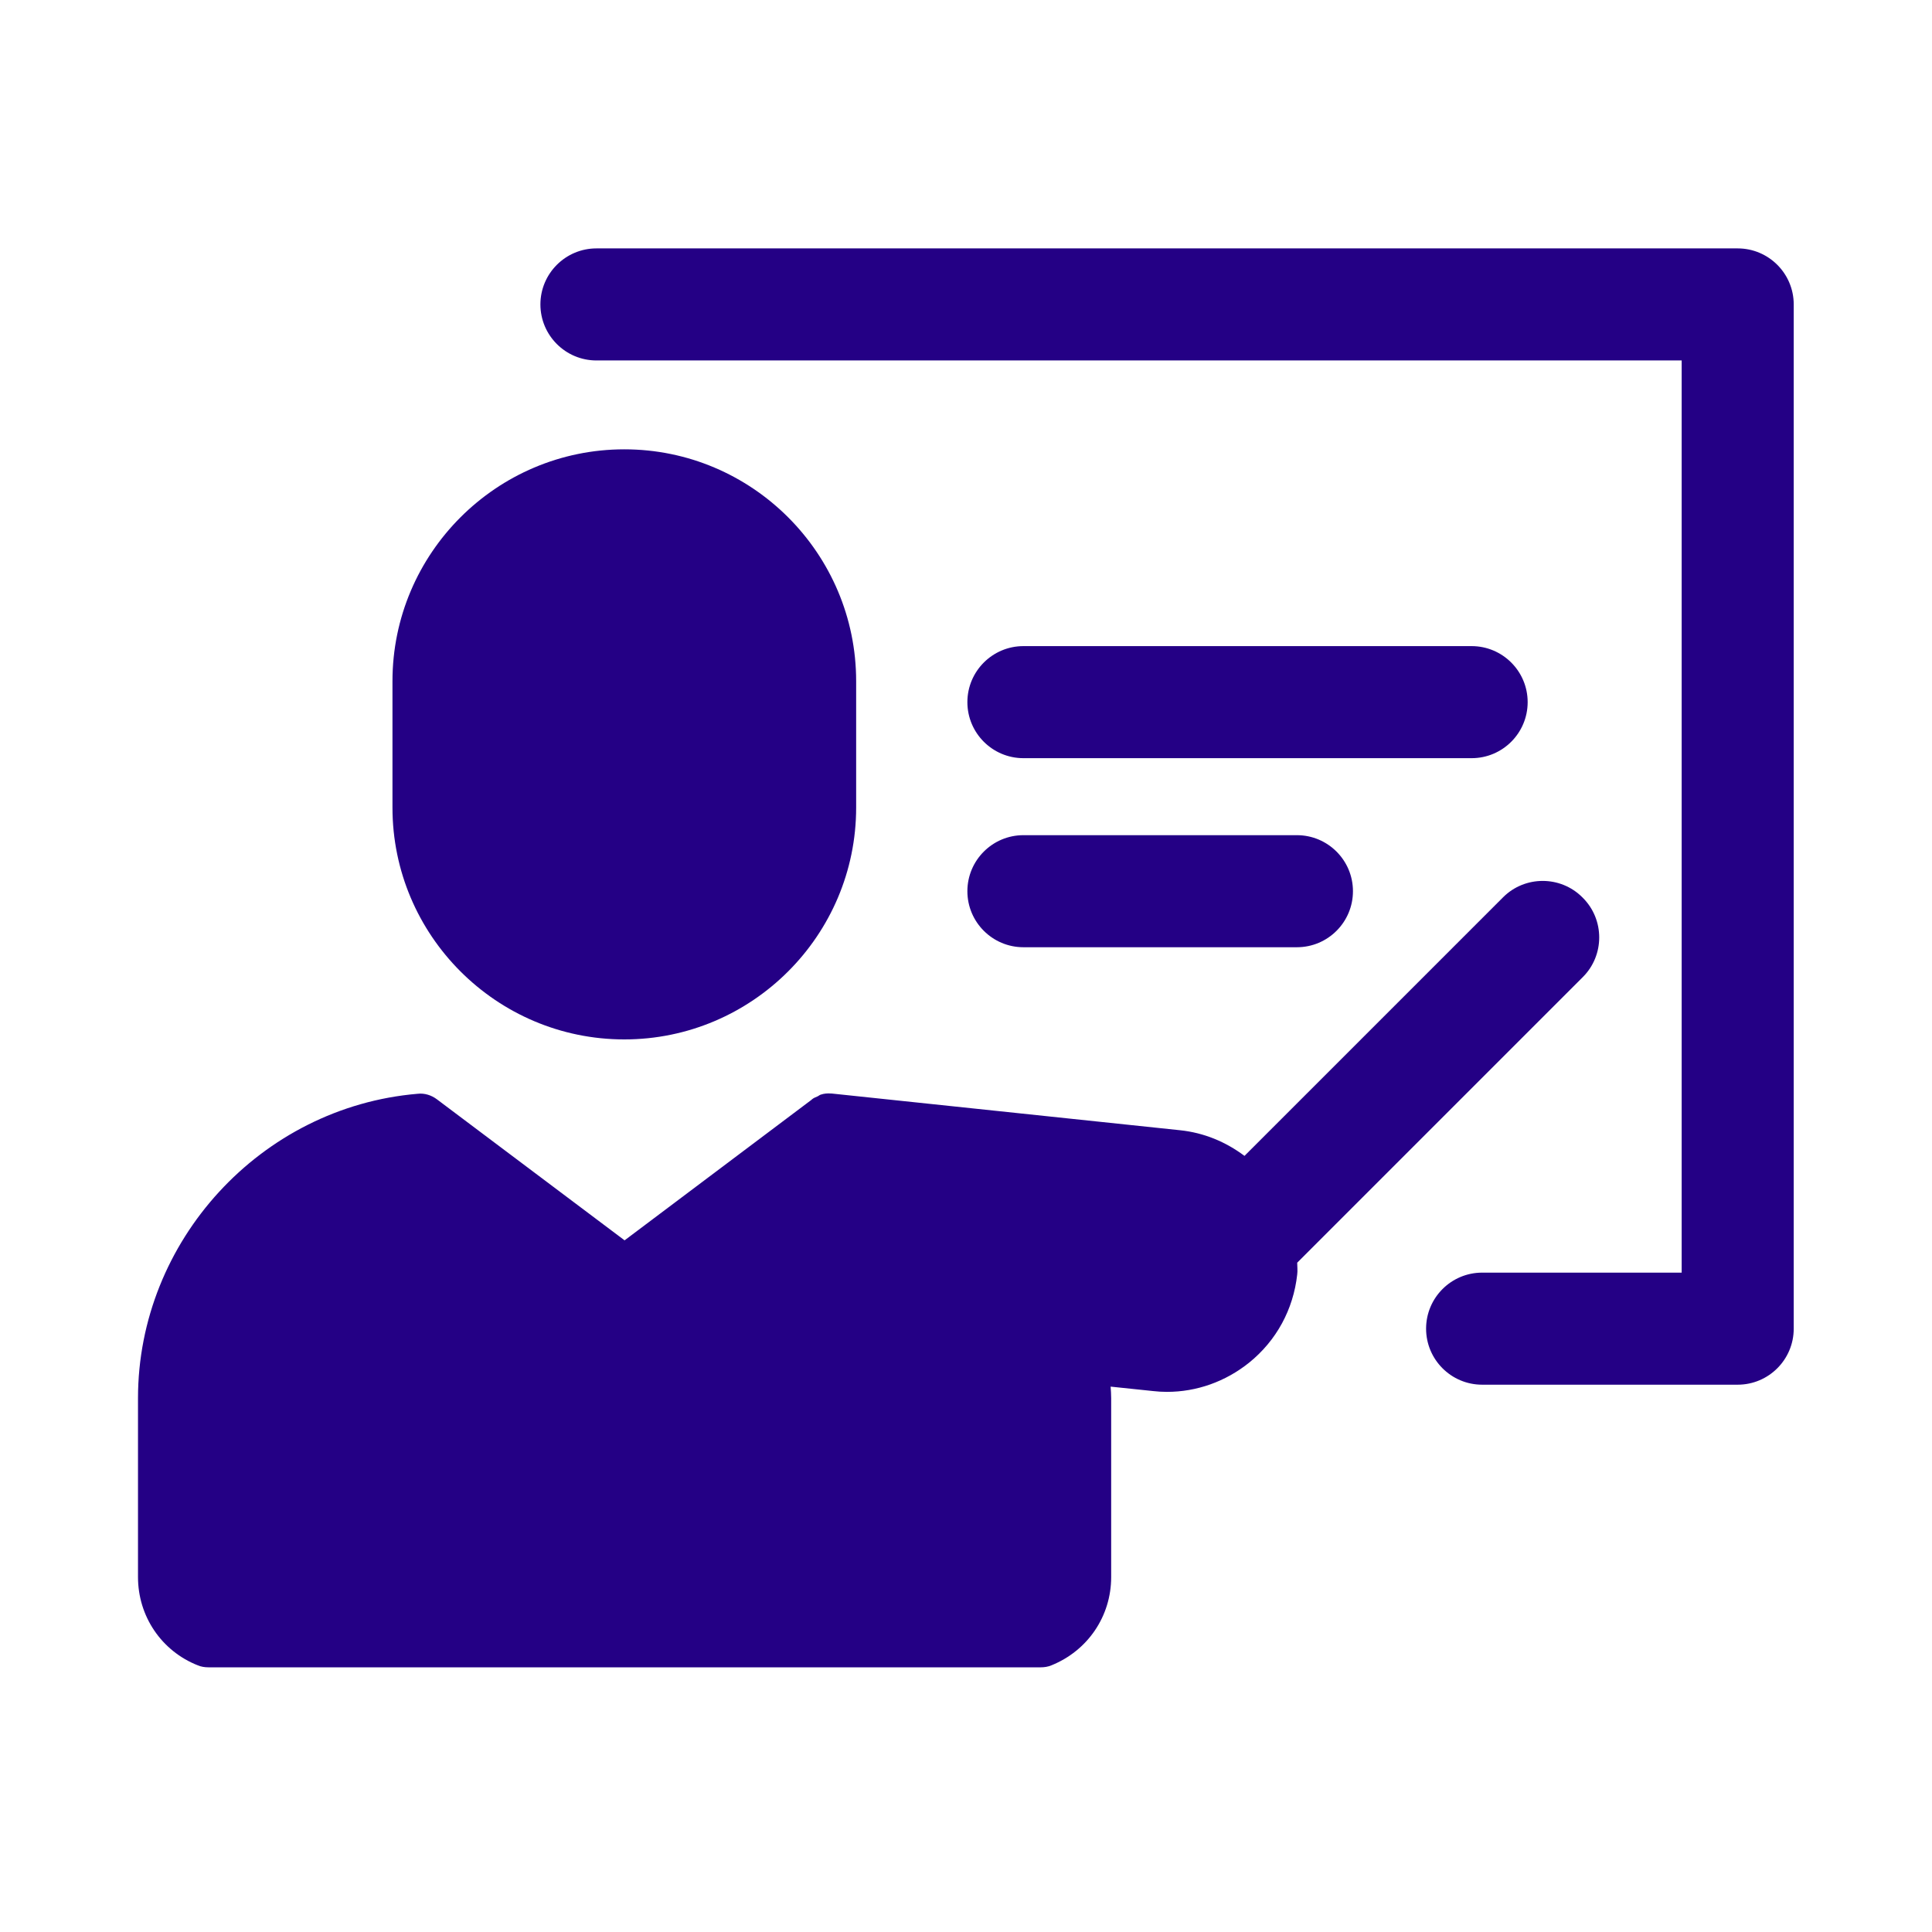 <svg width="70" height="70" viewBox="0 0 70 70" fill="none" xmlns="http://www.w3.org/2000/svg">
<path d="M14.22 29.26V24.68C14.22 20.05 17.99 16.28 22.62 16.28C27.25 16.28 31.02 20.05 31.02 24.68V29.26C31.02 33.89 27.25 37.66 22.62 37.66C17.99 37.66 14.22 33.89 14.22 29.26ZM62.96 9H21.61C20.49 9 19.58 9.91 19.58 11.03C19.58 12.15 20.49 13.06 21.61 13.06H60.93V46.11H53.7C52.58 46.11 51.67 47.02 51.67 48.14C51.67 49.26 52.58 50.17 53.7 50.17H62.96C64.08 50.17 64.99 49.26 64.99 48.14V11.03C64.99 9.91 64.08 9 62.96 9ZM37.08 34.32H46.99C48.11 34.32 49.02 33.41 49.02 32.29C49.02 31.17 48.11 30.26 46.99 30.26H37.08C35.96 30.26 35.05 31.17 35.05 32.29C35.05 33.41 35.96 34.32 37.08 34.32ZM37.08 27.47H53.32C54.44 27.47 55.35 26.56 55.35 25.44C55.35 24.32 54.44 23.41 53.32 23.41H37.08C35.96 23.41 35.05 24.32 35.05 25.44C35.05 26.56 35.96 27.47 37.08 27.47ZM57.33 32.51C56.54 31.72 55.25 31.72 54.46 32.51L45.09 41.88C44.41 41.37 43.62 41.04 42.75 40.95L30.13 39.62C30.13 39.62 30.12 39.62 30.11 39.62C29.98 39.61 29.86 39.62 29.74 39.66C29.7 39.67 29.67 39.7 29.63 39.72C29.56 39.75 29.48 39.78 29.42 39.83L29.4 39.85L22.63 44.94L15.83 39.83C15.63 39.68 15.38 39.6 15.13 39.63C9.45 40.11 5 44.96 5 50.66V57.14C5 58.56 5.85 59.82 7.17 60.34C7.29 60.39 7.42 60.41 7.55 60.41H37.71C37.84 60.41 37.97 60.39 38.09 60.34C39.41 59.81 40.26 58.56 40.26 57.14V50.66C40.26 50.52 40.25 50.38 40.24 50.24L41.77 50.4C41.94 50.42 42.11 50.43 42.28 50.43C43.36 50.43 44.4 50.06 45.26 49.37C46.25 48.57 46.86 47.44 47 46.18C47.02 46.03 47 45.89 47 45.75L57.35 35.4C58.14 34.61 58.14 33.32 57.35 32.53L57.33 32.51Z" fill="#240085"/>
</svg>
